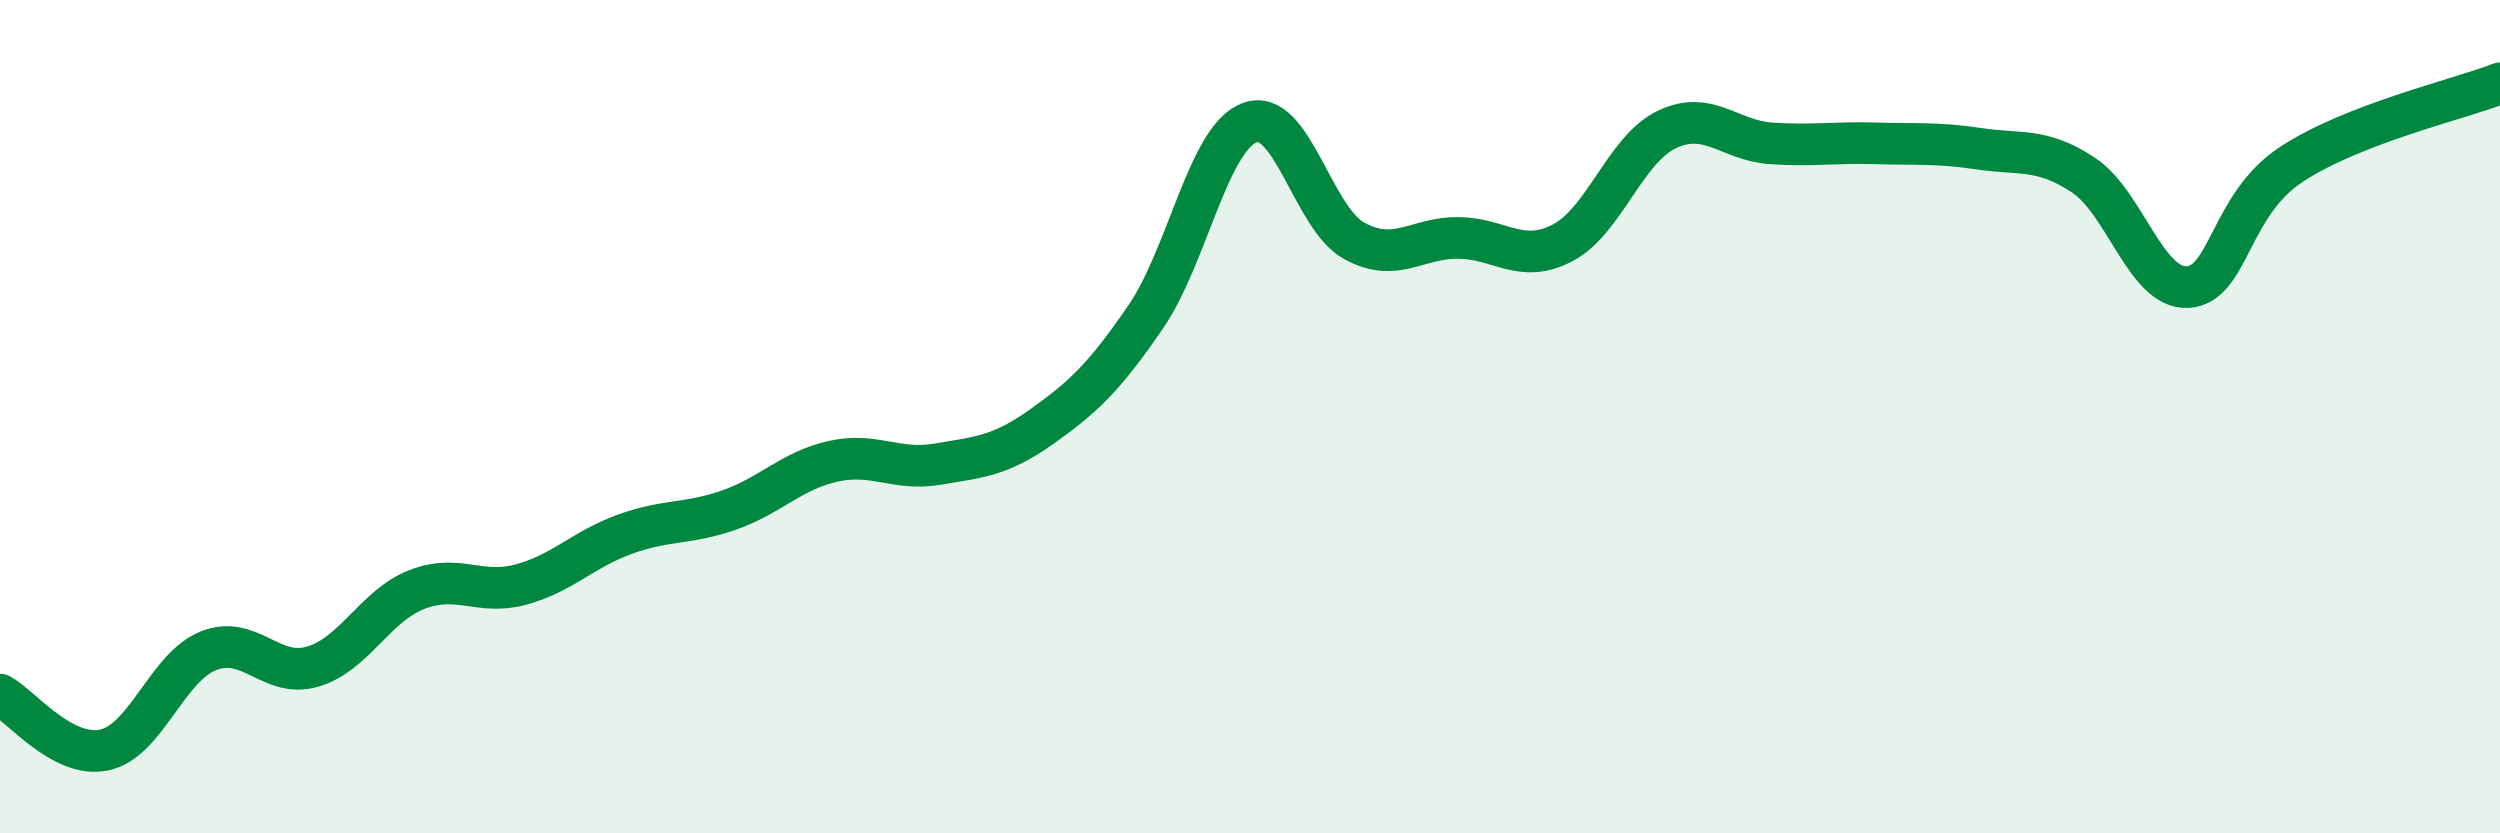 
    <svg width="60" height="20" viewBox="0 0 60 20" xmlns="http://www.w3.org/2000/svg">
      <path
        d="M 0,16.67 C 0.5,16.94 1.5,18.21 2.5,18 C 3.5,17.79 4,16.02 5,15.62 C 6,15.22 6.5,16.29 7.5,16 C 8.5,15.71 9,14.54 10,14.15 C 11,13.76 11.5,14.3 12.5,14.03 C 13.5,13.76 14,13.18 15,12.82 C 16,12.46 16.5,12.59 17.5,12.24 C 18.5,11.89 19,11.29 20,11.07 C 21,10.85 21.5,11.31 22.5,11.14 C 23.5,10.97 24,10.95 25,10.24 C 26,9.53 26.5,9.06 27.5,7.6 C 28.5,6.14 29,3.3 30,2.94 C 31,2.58 31.5,5.23 32.5,5.78 C 33.5,6.33 34,5.7 35,5.71 C 36,5.72 36.5,6.35 37.5,5.83 C 38.5,5.31 39,3.59 40,3.11 C 41,2.63 41.5,3.37 42.5,3.44 C 43.5,3.51 44,3.41 45,3.44 C 46,3.47 46.5,3.42 47.5,3.57 C 48.5,3.72 49,3.54 50,4.2 C 51,4.86 51.5,6.94 52.5,6.89 C 53.5,6.84 53.5,4.92 55,3.94 C 56.5,2.96 59,2.39 60,2L60 20L0 20Z"
        fill="#008740"
        opacity="0.1"
        stroke-linecap="round"
        stroke-linejoin="round"
      />
      <path
        d="M 0,16.67 C 0.5,16.94 1.5,18.21 2.5,18 C 3.5,17.79 4,16.02 5,15.62 C 6,15.22 6.5,16.29 7.5,16 C 8.5,15.71 9,14.54 10,14.15 C 11,13.76 11.5,14.3 12.5,14.03 C 13.5,13.76 14,13.18 15,12.82 C 16,12.46 16.5,12.59 17.5,12.24 C 18.5,11.89 19,11.29 20,11.07 C 21,10.85 21.5,11.31 22.5,11.14 C 23.5,10.97 24,10.95 25,10.24 C 26,9.53 26.5,9.06 27.5,7.6 C 28.5,6.14 29,3.3 30,2.94 C 31,2.58 31.5,5.23 32.5,5.78 C 33.5,6.33 34,5.7 35,5.71 C 36,5.72 36.5,6.35 37.5,5.83 C 38.5,5.31 39,3.59 40,3.11 C 41,2.63 41.5,3.37 42.5,3.44 C 43.5,3.51 44,3.41 45,3.44 C 46,3.47 46.5,3.42 47.5,3.57 C 48.5,3.72 49,3.54 50,4.2 C 51,4.86 51.5,6.94 52.5,6.89 C 53.5,6.84 53.5,4.92 55,3.94 C 56.5,2.96 59,2.39 60,2"
        stroke="#008740"
        stroke-width="1"
        fill="none"
        stroke-linecap="round"
        stroke-linejoin="round"
      />
    </svg>
  